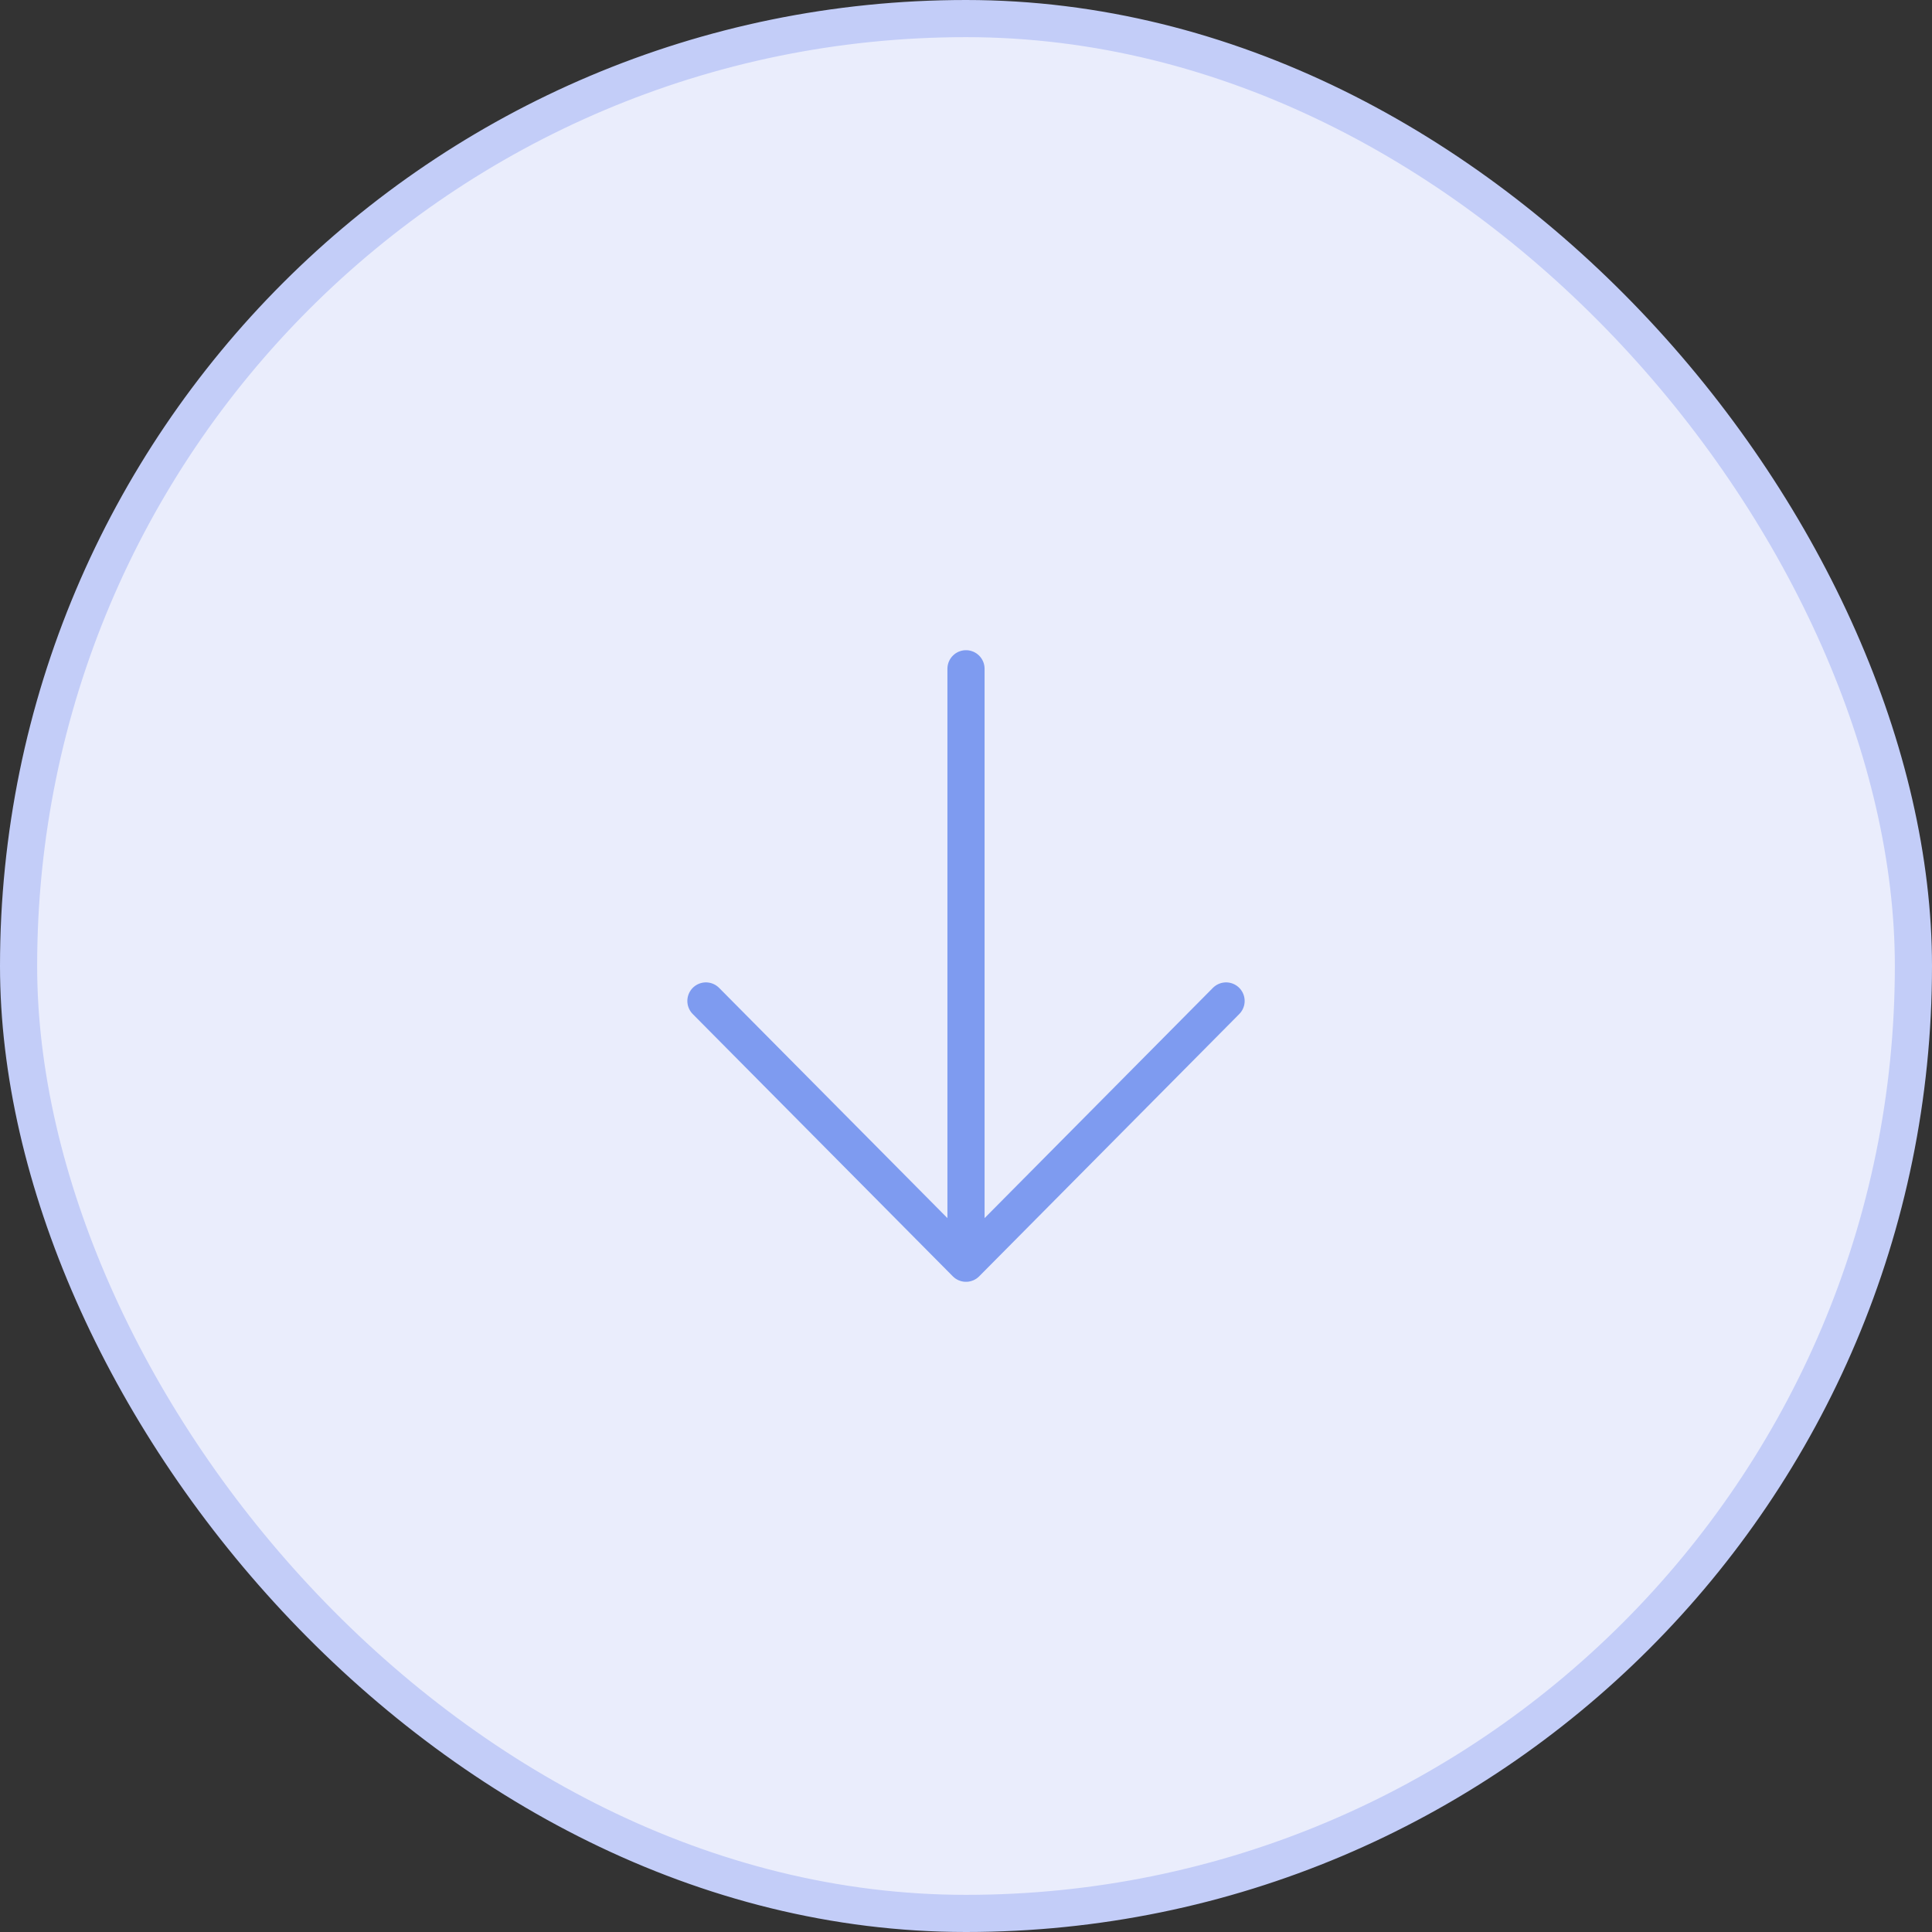 <?xml version="1.0" encoding="UTF-8"?> <svg xmlns="http://www.w3.org/2000/svg" width="52" height="52" viewBox="0 0 52 52" fill="none"><rect x="0" y="0" width="52" height="52" fill="#333333" stroke="none"/><rect x="0.5" y="0.5" width="51" height="51" rx="25.5" fill="#EAEDFC"></rect><rect x="0.5" y="0.5" width="51" height="51" rx="25.5" stroke="#C3CDF8"></rect><path d="M26 34L26 18M26 34L33 26.941M26 34L19 26.941" stroke="#7E9BF0" stroke-linecap="round"></path></svg> 